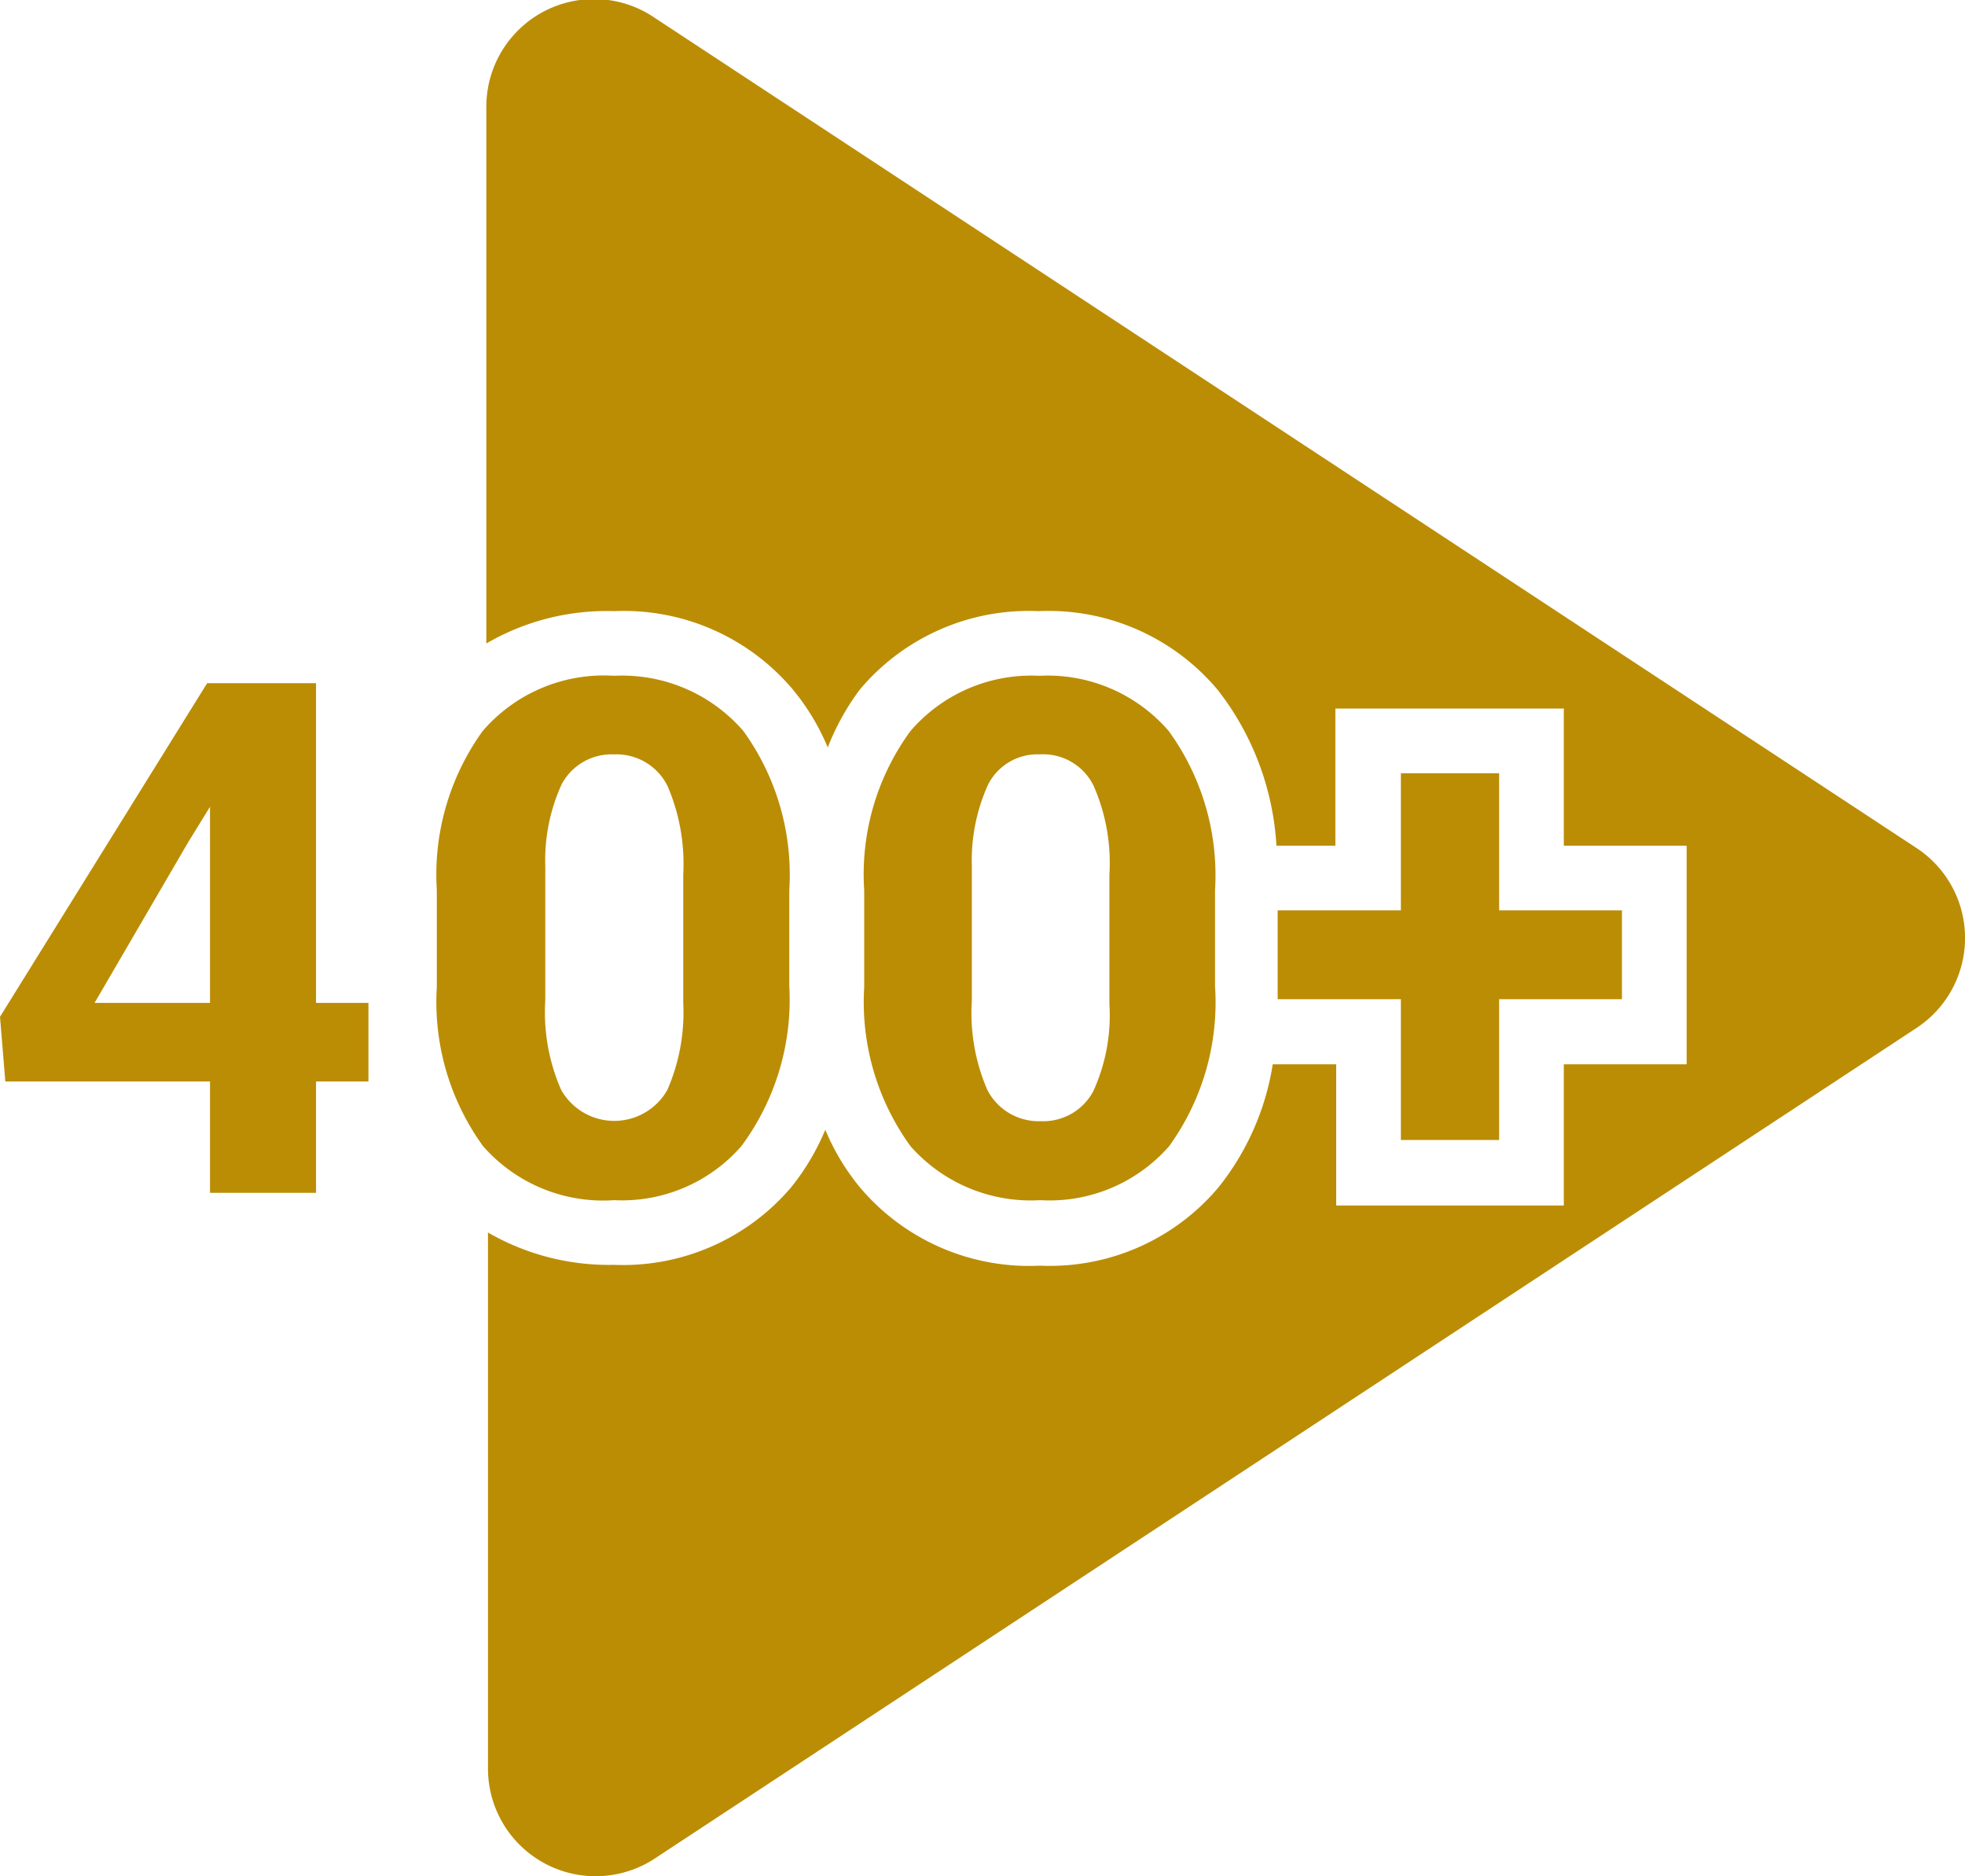 <svg id="Layer_1" data-name="Layer 1" xmlns="http://www.w3.org/2000/svg" viewBox="0 0 48 45.83"><defs><style>.cls-1{fill:#bb8d05;}</style></defs><title>400-games-icon</title><path class="cls-1" d="M5.13,29.14V26.42h-5L0,24.84l5.06-8.15H7.72V24.5H9v1.92H7.72v2.72ZM4.6,20.57,2.31,24.5H5.13V19.71Z"/><path class="cls-1" d="M15,29.32A3.9,3.9,0,0,1,11.8,28a6,6,0,0,1-1.13-3.88V21.74a6,6,0,0,1,1.12-3.88A3.9,3.9,0,0,1,15,16.51a3.91,3.91,0,0,1,3.16,1.35,6,6,0,0,1,1.12,3.89v2.34A6,6,0,0,1,18.11,28,3.87,3.87,0,0,1,15,29.32Zm0-10.89a1.38,1.38,0,0,0-1.28.73,4.47,4.47,0,0,0-.4,2v3.28a4.7,4.7,0,0,0,.39,2.19,1.49,1.49,0,0,0,2.59,0,4.72,4.72,0,0,0,.39-2.12V21.37a4.83,4.83,0,0,0-.38-2.16A1.39,1.39,0,0,0,15,18.43Z"/><path class="cls-1" d="M25.41,29.32A3.92,3.92,0,0,1,22.24,28a6,6,0,0,1-1.13-3.88V21.74a5.92,5.92,0,0,1,1.13-3.88,3.89,3.89,0,0,1,3.15-1.35,3.9,3.9,0,0,1,3.16,1.35,6,6,0,0,1,1.13,3.89v2.34A6,6,0,0,1,28.56,28,3.88,3.88,0,0,1,25.41,29.32Zm0-10.89a1.35,1.35,0,0,0-1.27.73,4.47,4.47,0,0,0-.4,2v3.28a4.72,4.72,0,0,0,.38,2.19,1.41,1.41,0,0,0,1.31.76,1.38,1.38,0,0,0,1.28-.74,4.46,4.46,0,0,0,.39-2.12V21.37a4.69,4.69,0,0,0-.38-2.16A1.37,1.37,0,0,0,25.39,18.43Z"/><polygon class="cls-1" points="34.22 27.85 34.22 24.41 31.21 24.41 31.21 22.24 34.22 22.24 34.22 18.89 36.62 18.89 36.62 22.24 39.62 22.24 39.62 24.41 36.62 24.41 36.62 27.85 34.22 27.85"/><path class="cls-1" d="M11.88,2.63V15.72A5.84,5.84,0,0,1,15,14.93a5.4,5.4,0,0,1,4.38,1.93,5.6,5.6,0,0,1,.84,1.4A6,6,0,0,1,21,16.85a5.39,5.39,0,0,1,4.37-1.92,5.39,5.39,0,0,1,4.38,1.93,6.82,6.82,0,0,1,1.43,3.8h1.44V17.31H38.2v3.35h3V26h-3v3.45H32.64V26H31.09a6.41,6.41,0,0,1-1.32,3,5.38,5.38,0,0,1-4.36,1.92A5.41,5.41,0,0,1,21,29a5.6,5.6,0,0,1-.84-1.4A5.81,5.81,0,0,1,19.33,29,5.39,5.39,0,0,1,15,30.9a5.9,5.9,0,0,1-3.08-.79V43.2A2.63,2.63,0,0,0,16,45.4L46.82,25.11a2.63,2.63,0,0,0,0-4.39L16,.44A2.63,2.63,0,0,0,11.88,2.63Z"/></svg>